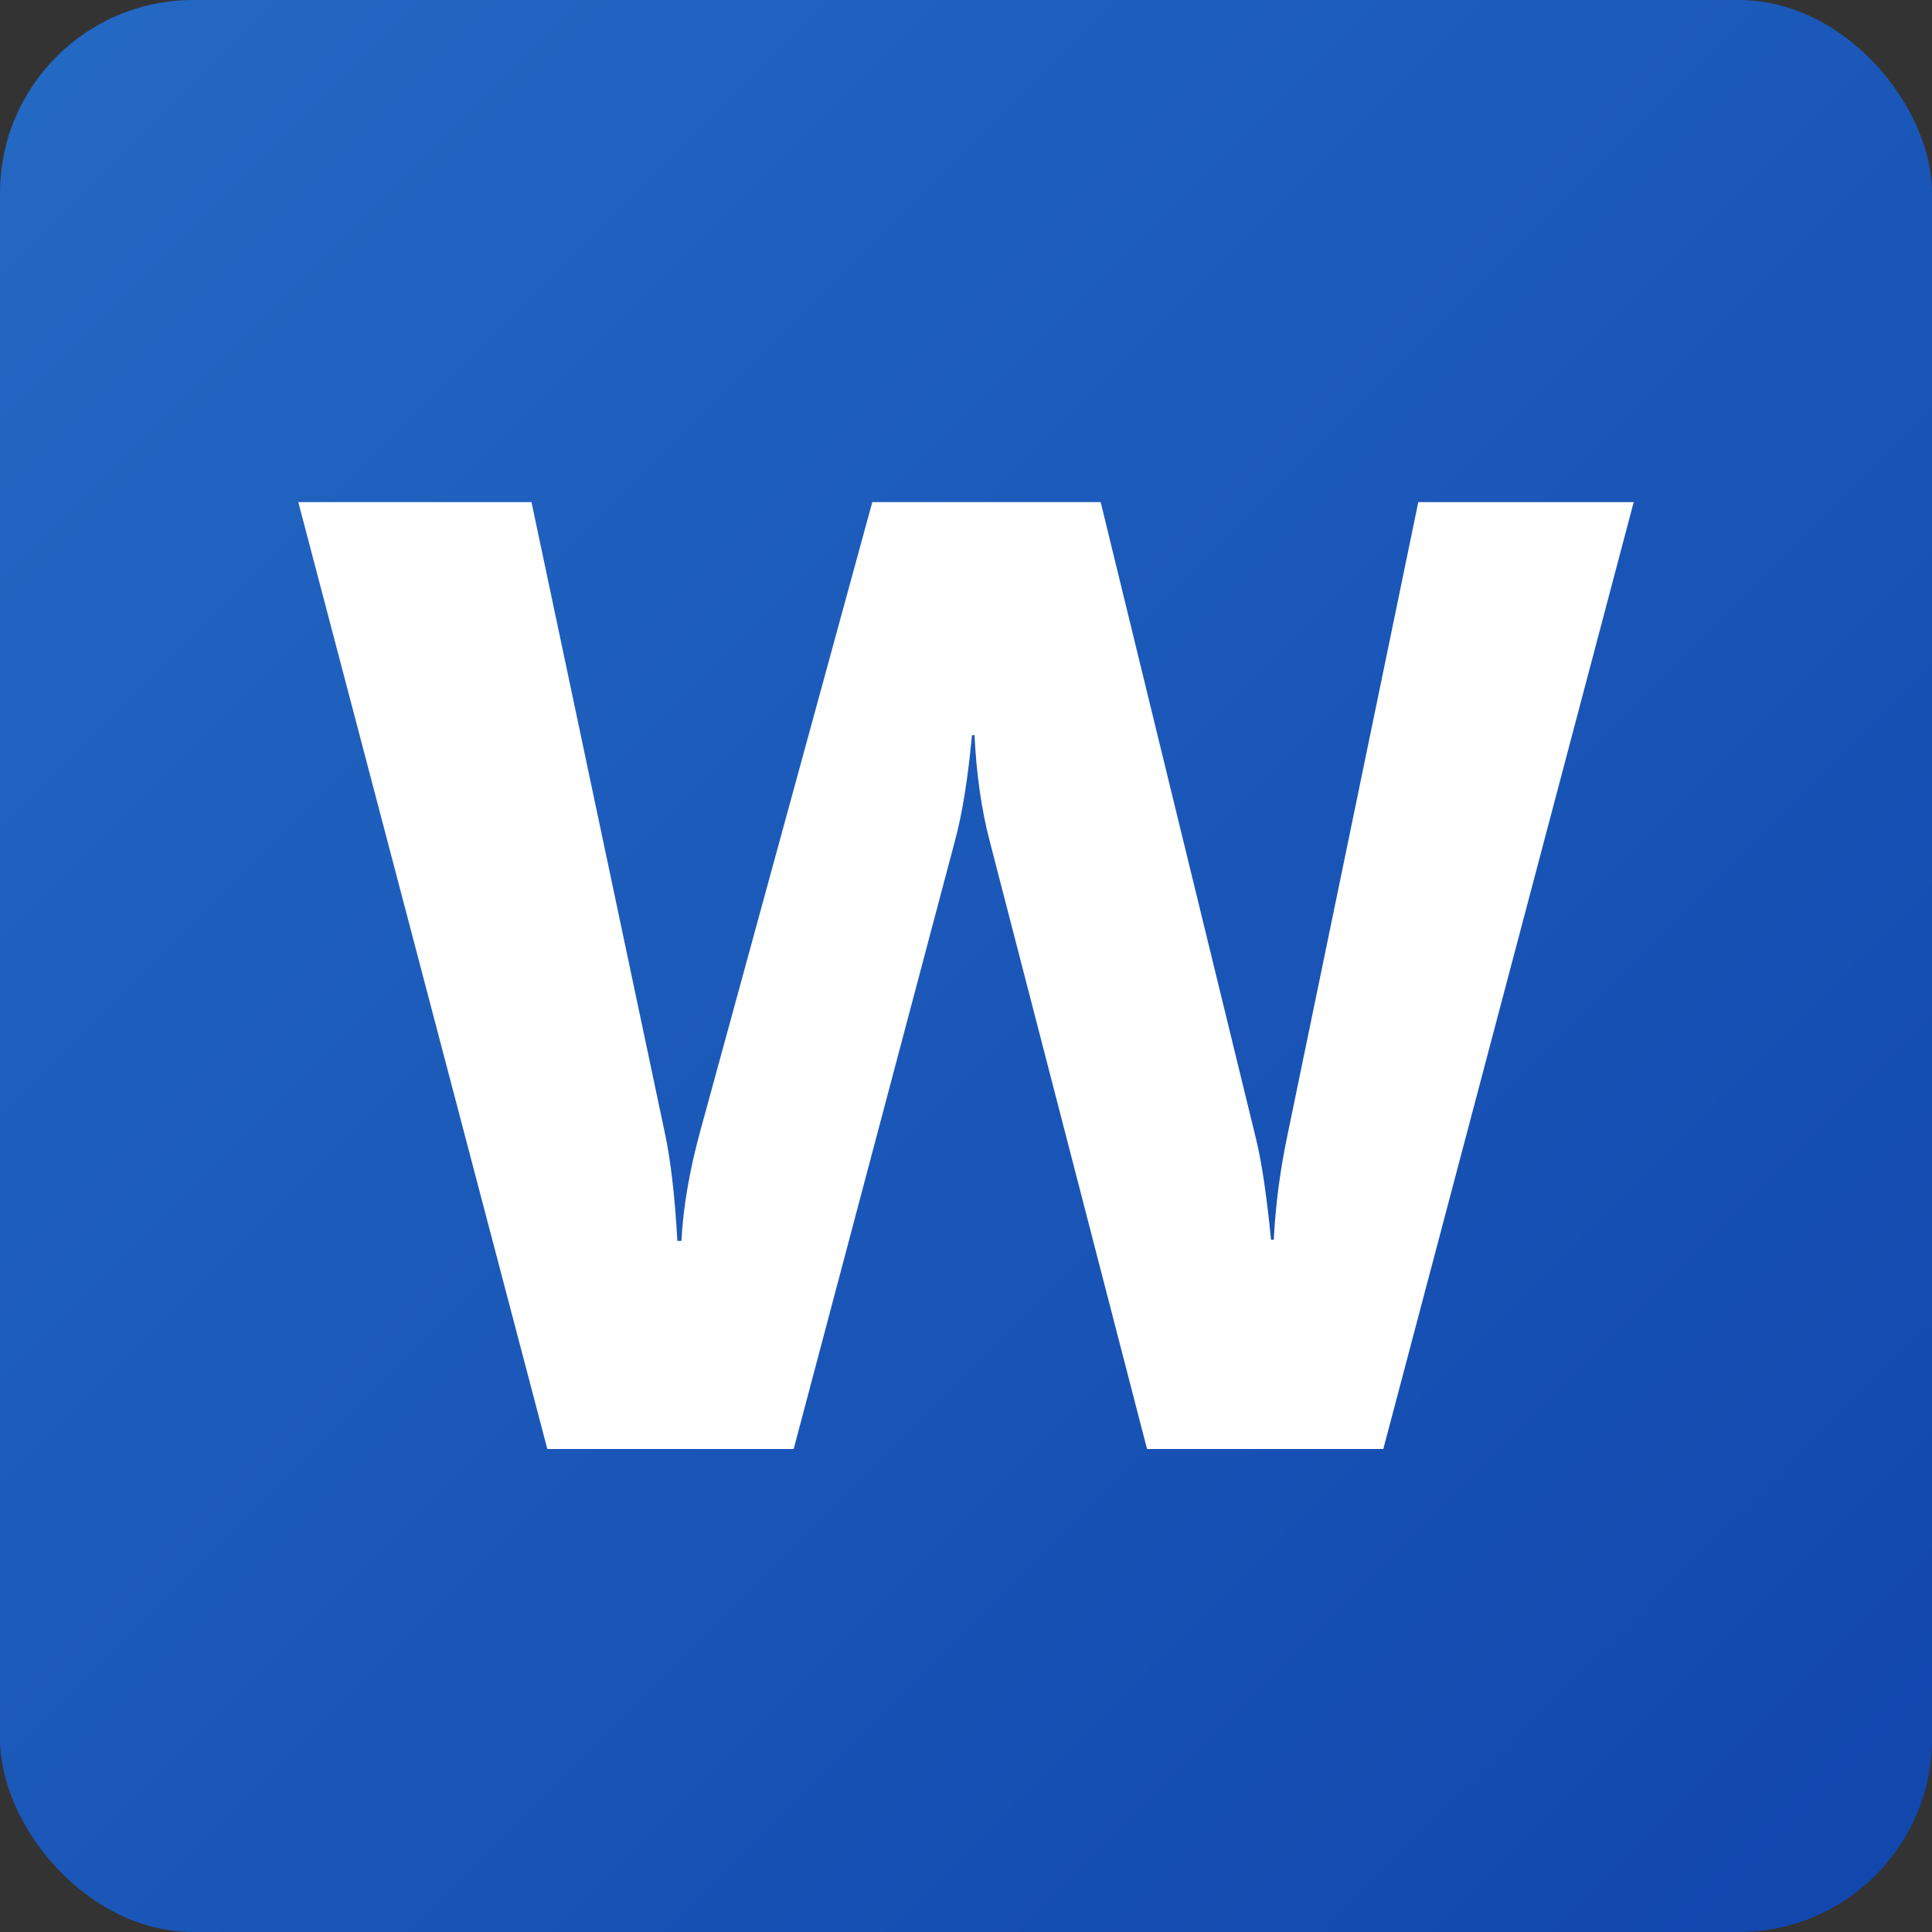 <svg width="10" height="10" viewBox="0 0 10 10" fill="none" xmlns="http://www.w3.org/2000/svg">
<rect x="0" y="0" width="10" height="10" fill="#333333" stroke="none"/>
<rect width="10" height="10" rx="1" fill="url(#paint0_linear_145_3761)"/>
<path d="M8.456 2.599L7.16 7.5H5.937L5.123 4.355C5.08 4.191 5.054 4.008 5.044 3.805H5.031C5.01 4.028 4.981 4.212 4.942 4.355L4.108 7.5H2.833L1.544 2.599H2.751L3.441 5.863C3.471 6.002 3.493 6.189 3.506 6.423H3.527C3.536 6.248 3.569 6.056 3.626 5.849L4.515 2.599H5.697L6.5 5.89C6.53 6.011 6.556 6.186 6.579 6.417H6.593C6.602 6.236 6.626 6.054 6.665 5.87L7.341 2.599H8.456Z" fill="white"/>
<defs>
<linearGradient id="paint0_linear_145_3761" x1="0" y1="0" x2="10" y2="10" gradientUnits="userSpaceOnUse">
<stop stop-color="#2469C4"/>
<stop offset="1" stop-color="#1146AD"/>
</linearGradient>
</defs>
</svg>
